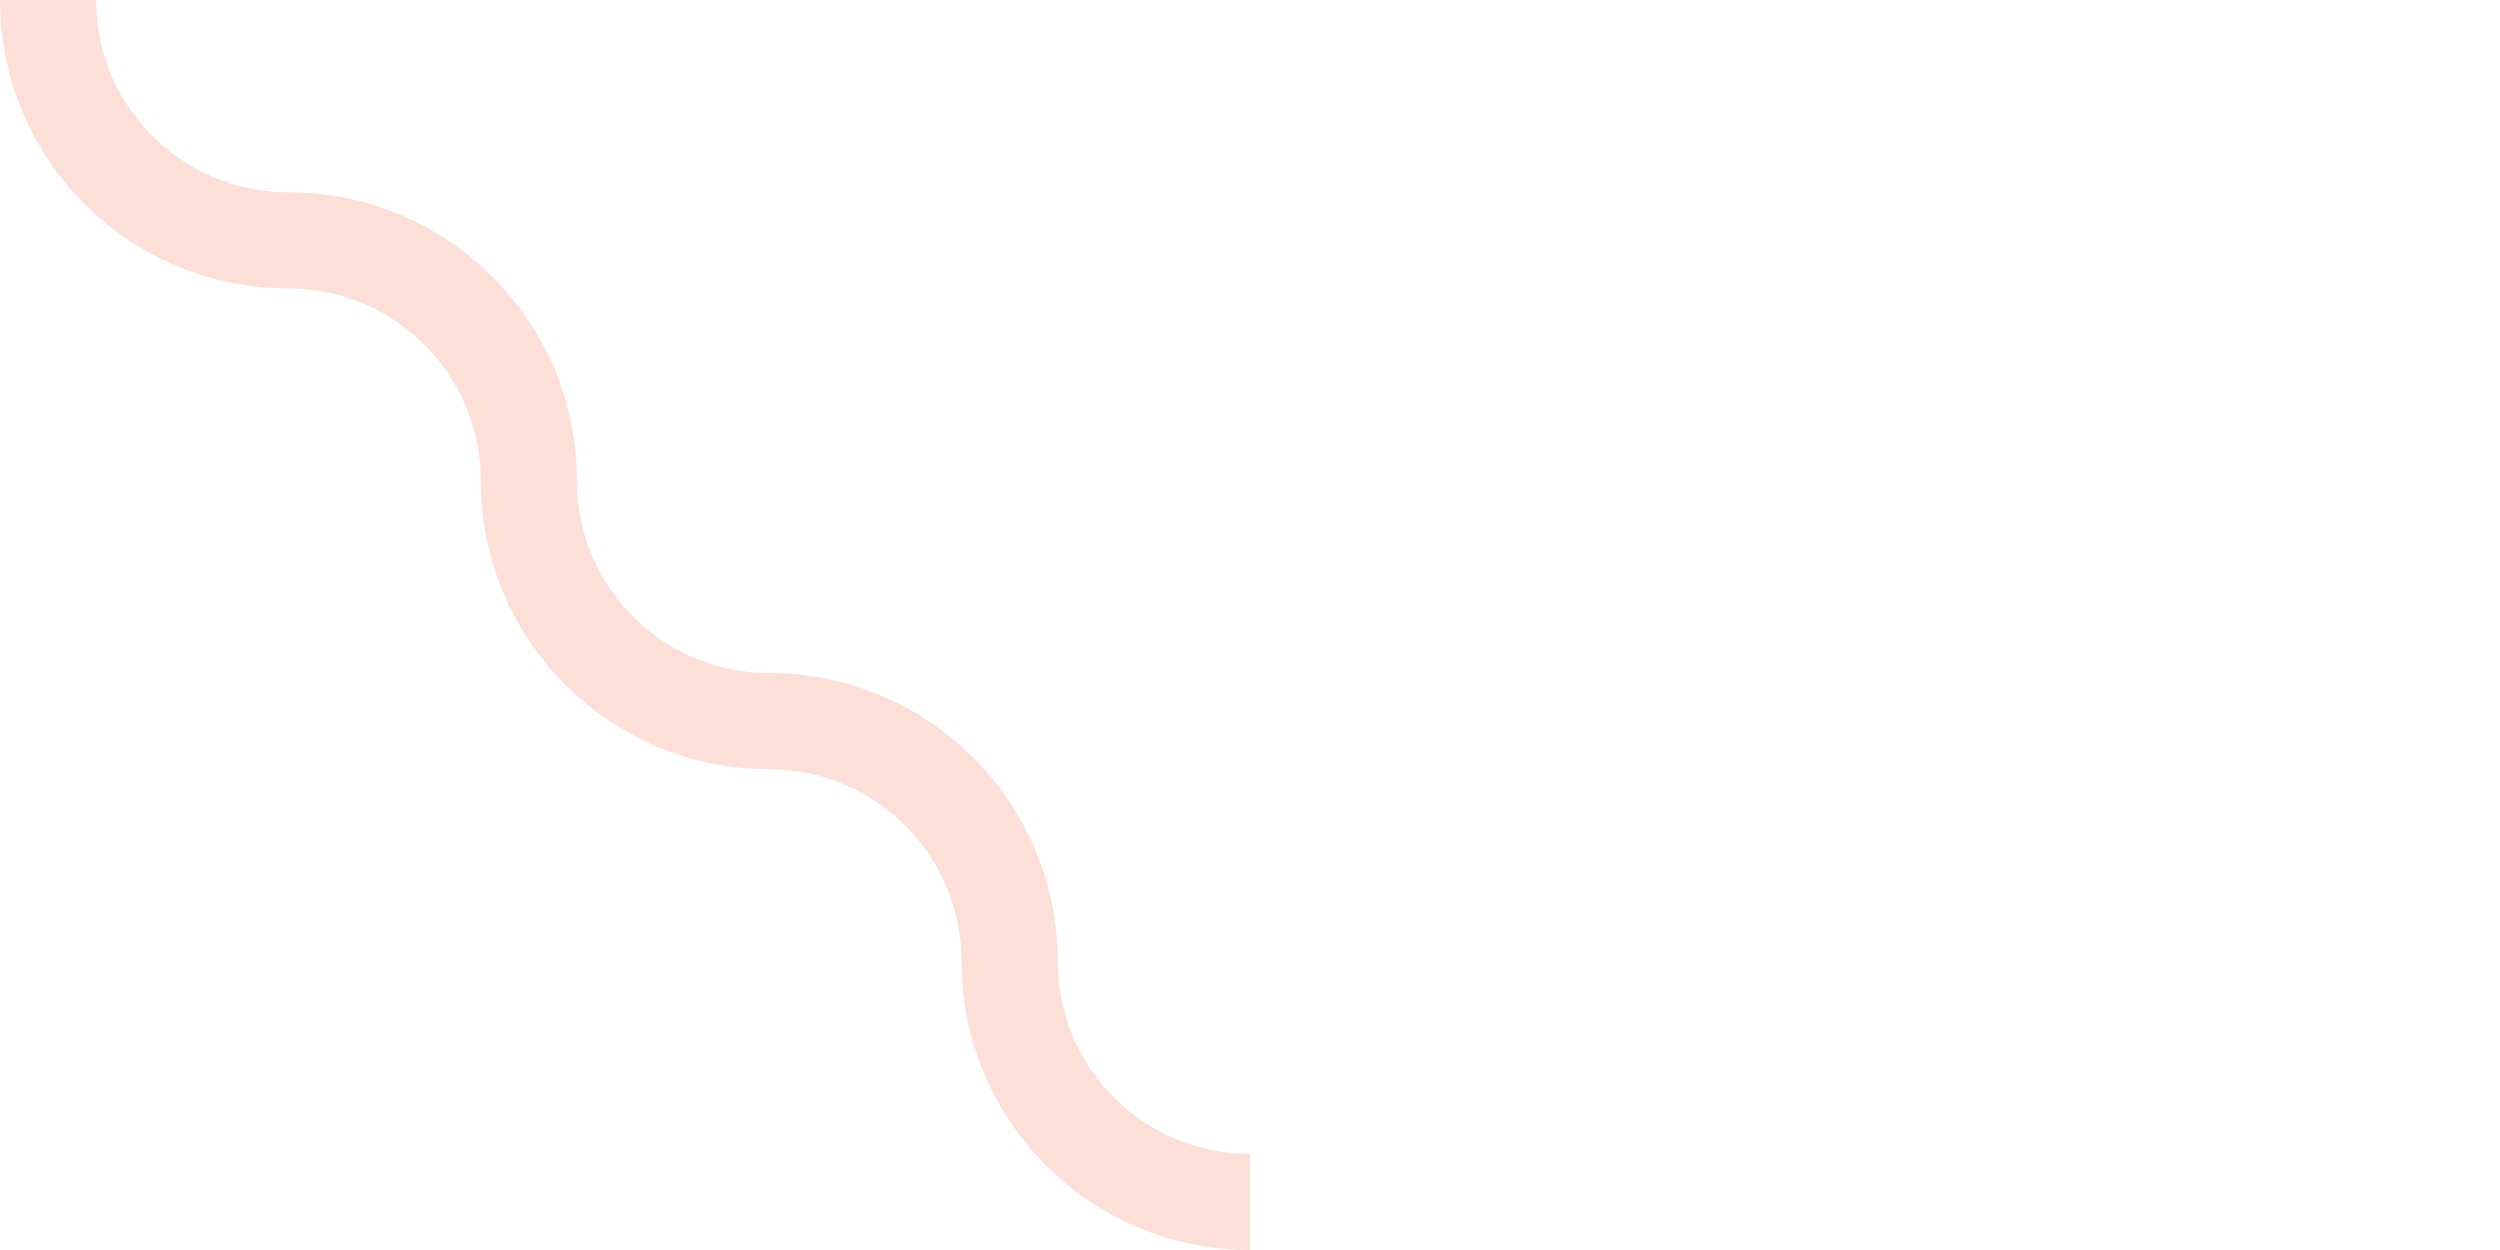 <svg xmlns:dc="http://purl.org/dc/elements/1.1/" xmlns:cc="http://creativecommons.org/ns#" xmlns:rdf="http://www.w3.org/1999/02/22-rdf-syntax-ns#" xmlns:svg="http://www.w3.org/2000/svg" xmlns="http://www.w3.org/2000/svg" xmlns:sodipodi="http://sodipodi.sourceforge.net/DTD/sodipodi-0.dtd" xmlns:inkscape="http://www.inkscape.org/namespaces/inkscape" width="52" height="26" viewBox="0 0 52 26" id="svg8" sodipodi:docname="wiggle.svg" inkscape:version="1.0.1 (3bc2e813f5, 2020-09-07)"><defs id="defs12"></defs><g fill="none" fill-rule="evenodd" id="g6"><g fill="#000" id="g4"><path d="M 10,10 C 10,7.79 8.21,6 6,6 2.686,6 0,3.314 0,0 h 2 c 0,2.21 1.79,4 4,4 3.314,0 6,2.686 6,6 0,2.21 1.79,4 4,4 3.314,0 6,2.686 6,6 0,2.21 1.79,4 4,4 v 2 c -3.314,0 -6,-2.686 -6,-6 0,-2.21 -1.79,-4 -4,-4 -3.314,0 -6,-2.686 -6,-6 z" id="path2" sodipodi:nodetypes="ssccssssccsss" style="fill:#f8b4a1;fill-opacity:1;opacity:0.413"></path></g></g></svg>